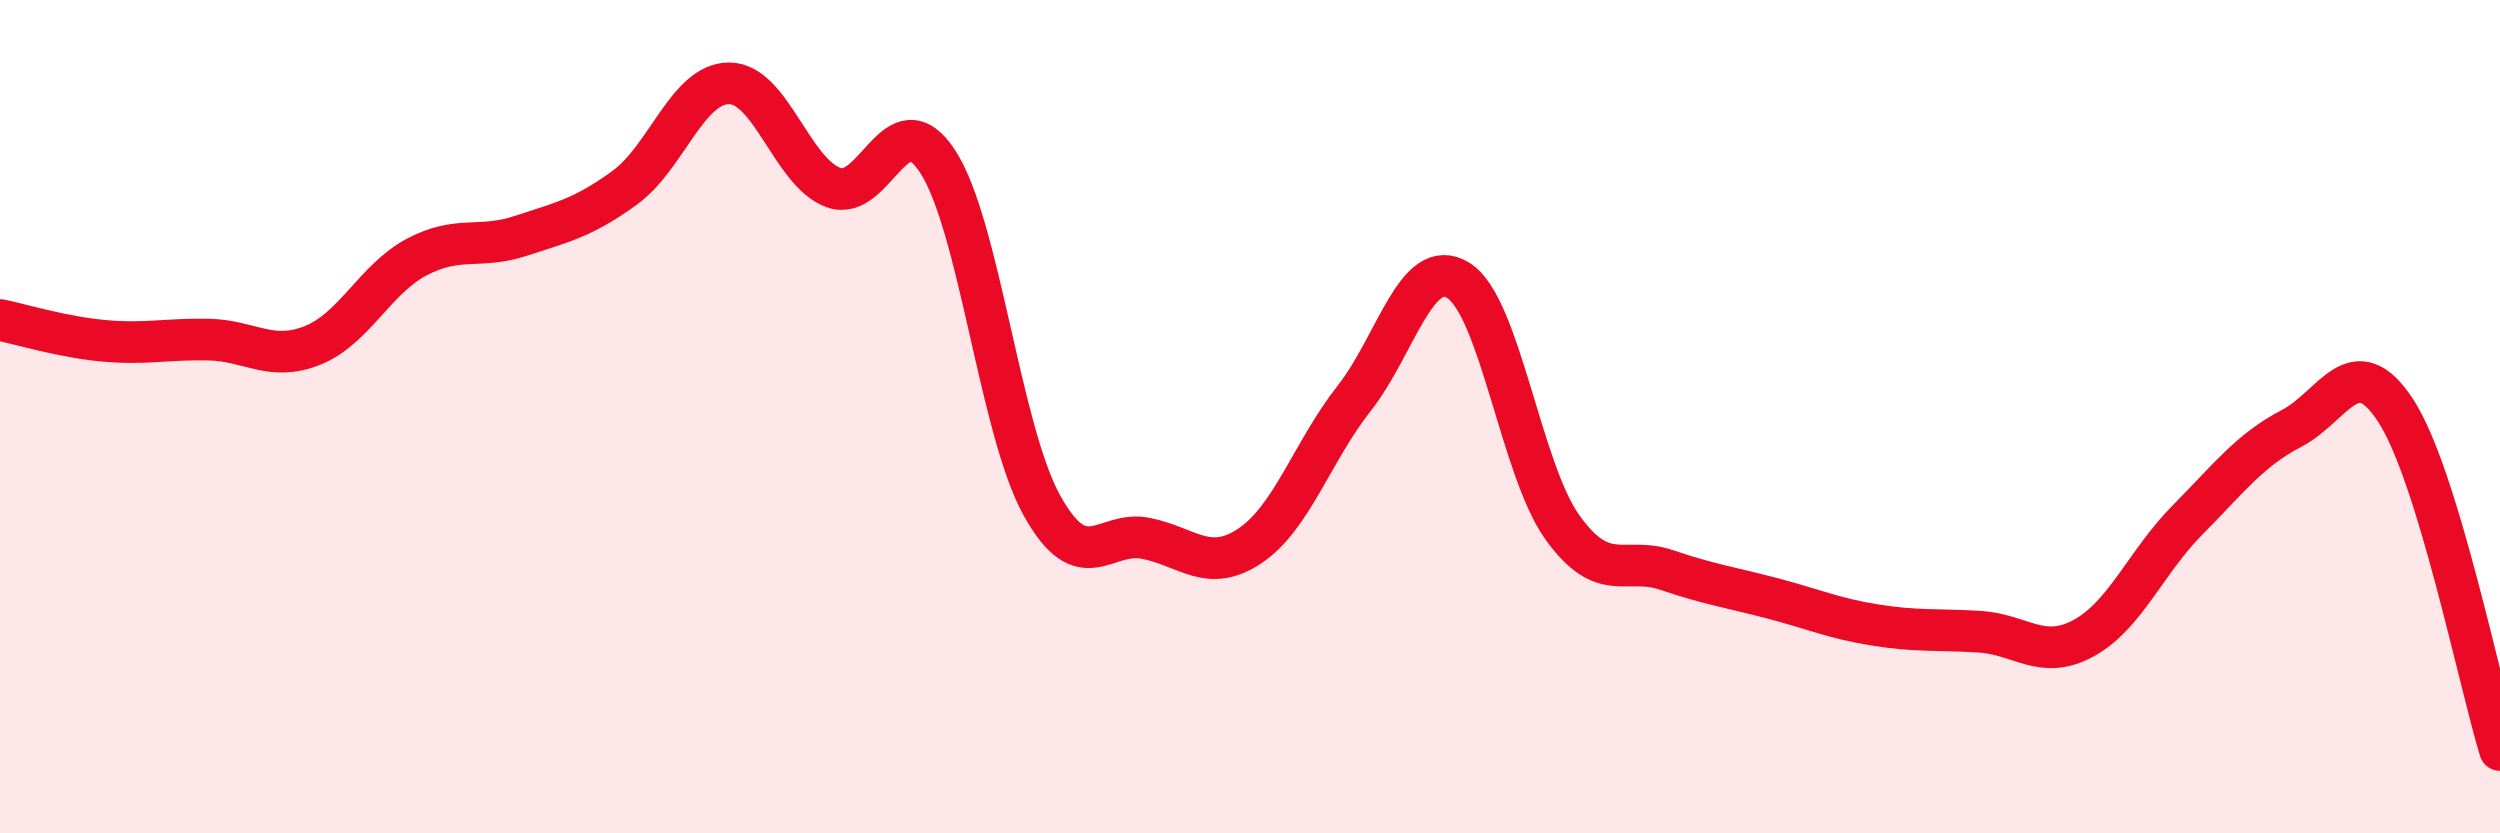 
    <svg width="60" height="20" viewBox="0 0 60 20" xmlns="http://www.w3.org/2000/svg">
      <path
        d="M 0,7.68 C 0.5,7.78 1.5,8.09 2.5,8.18 C 3.5,8.27 4,8.13 5,8.15 C 6,8.17 6.5,8.69 7.5,8.29 C 8.5,7.89 9,6.7 10,6.17 C 11,5.64 11.5,5.99 12.5,5.66 C 13.5,5.33 14,5.23 15,4.5 C 16,3.77 16.5,2 17.5,2 C 18.5,2 19,4.13 20,4.5 C 21,4.87 21.5,2.35 22.5,3.87 C 23.5,5.39 24,10.31 25,12.12 C 26,13.93 26.5,12.72 27.5,12.92 C 28.5,13.12 29,13.77 30,13.1 C 31,12.43 31.5,10.83 32.5,9.56 C 33.5,8.29 34,6.11 35,6.73 C 36,7.35 36.5,11.27 37.5,12.66 C 38.5,14.05 39,13.34 40,13.68 C 41,14.02 41.5,14.09 42.5,14.35 C 43.5,14.61 44,14.84 45,15 C 46,15.16 46.5,15.1 47.5,15.16 C 48.5,15.22 49,15.86 50,15.32 C 51,14.78 51.5,13.49 52.5,12.48 C 53.5,11.47 54,10.8 55,10.28 C 56,9.76 56.5,8.32 57.5,9.86 C 58.5,11.4 59.5,16.37 60,18L60 20L0 20Z"
        fill="#EB0A25"
        opacity="0.1"
        stroke-linecap="round"
        stroke-linejoin="round"
      />
      <path
        d="M 0,7.68 C 0.5,7.78 1.5,8.09 2.5,8.18 C 3.5,8.27 4,8.13 5,8.15 C 6,8.17 6.5,8.69 7.5,8.29 C 8.5,7.89 9,6.7 10,6.17 C 11,5.64 11.5,5.99 12.5,5.66 C 13.5,5.33 14,5.23 15,4.5 C 16,3.77 16.5,2 17.5,2 C 18.5,2 19,4.13 20,4.5 C 21,4.87 21.5,2.35 22.5,3.87 C 23.5,5.39 24,10.31 25,12.12 C 26,13.93 26.5,12.72 27.5,12.92 C 28.5,13.12 29,13.77 30,13.1 C 31,12.43 31.5,10.83 32.5,9.56 C 33.5,8.29 34,6.11 35,6.73 C 36,7.35 36.5,11.27 37.5,12.66 C 38.5,14.05 39,13.34 40,13.68 C 41,14.02 41.5,14.09 42.5,14.35 C 43.5,14.61 44,14.84 45,15 C 46,15.16 46.5,15.1 47.5,15.16 C 48.5,15.22 49,15.86 50,15.32 C 51,14.78 51.5,13.49 52.5,12.48 C 53.5,11.47 54,10.8 55,10.28 C 56,9.76 56.5,8.32 57.5,9.86 C 58.5,11.4 59.5,16.37 60,18"
        stroke="#EB0A25"
        stroke-width="1"
        fill="none"
        stroke-linecap="round"
        stroke-linejoin="round"
      />
    </svg>
  
